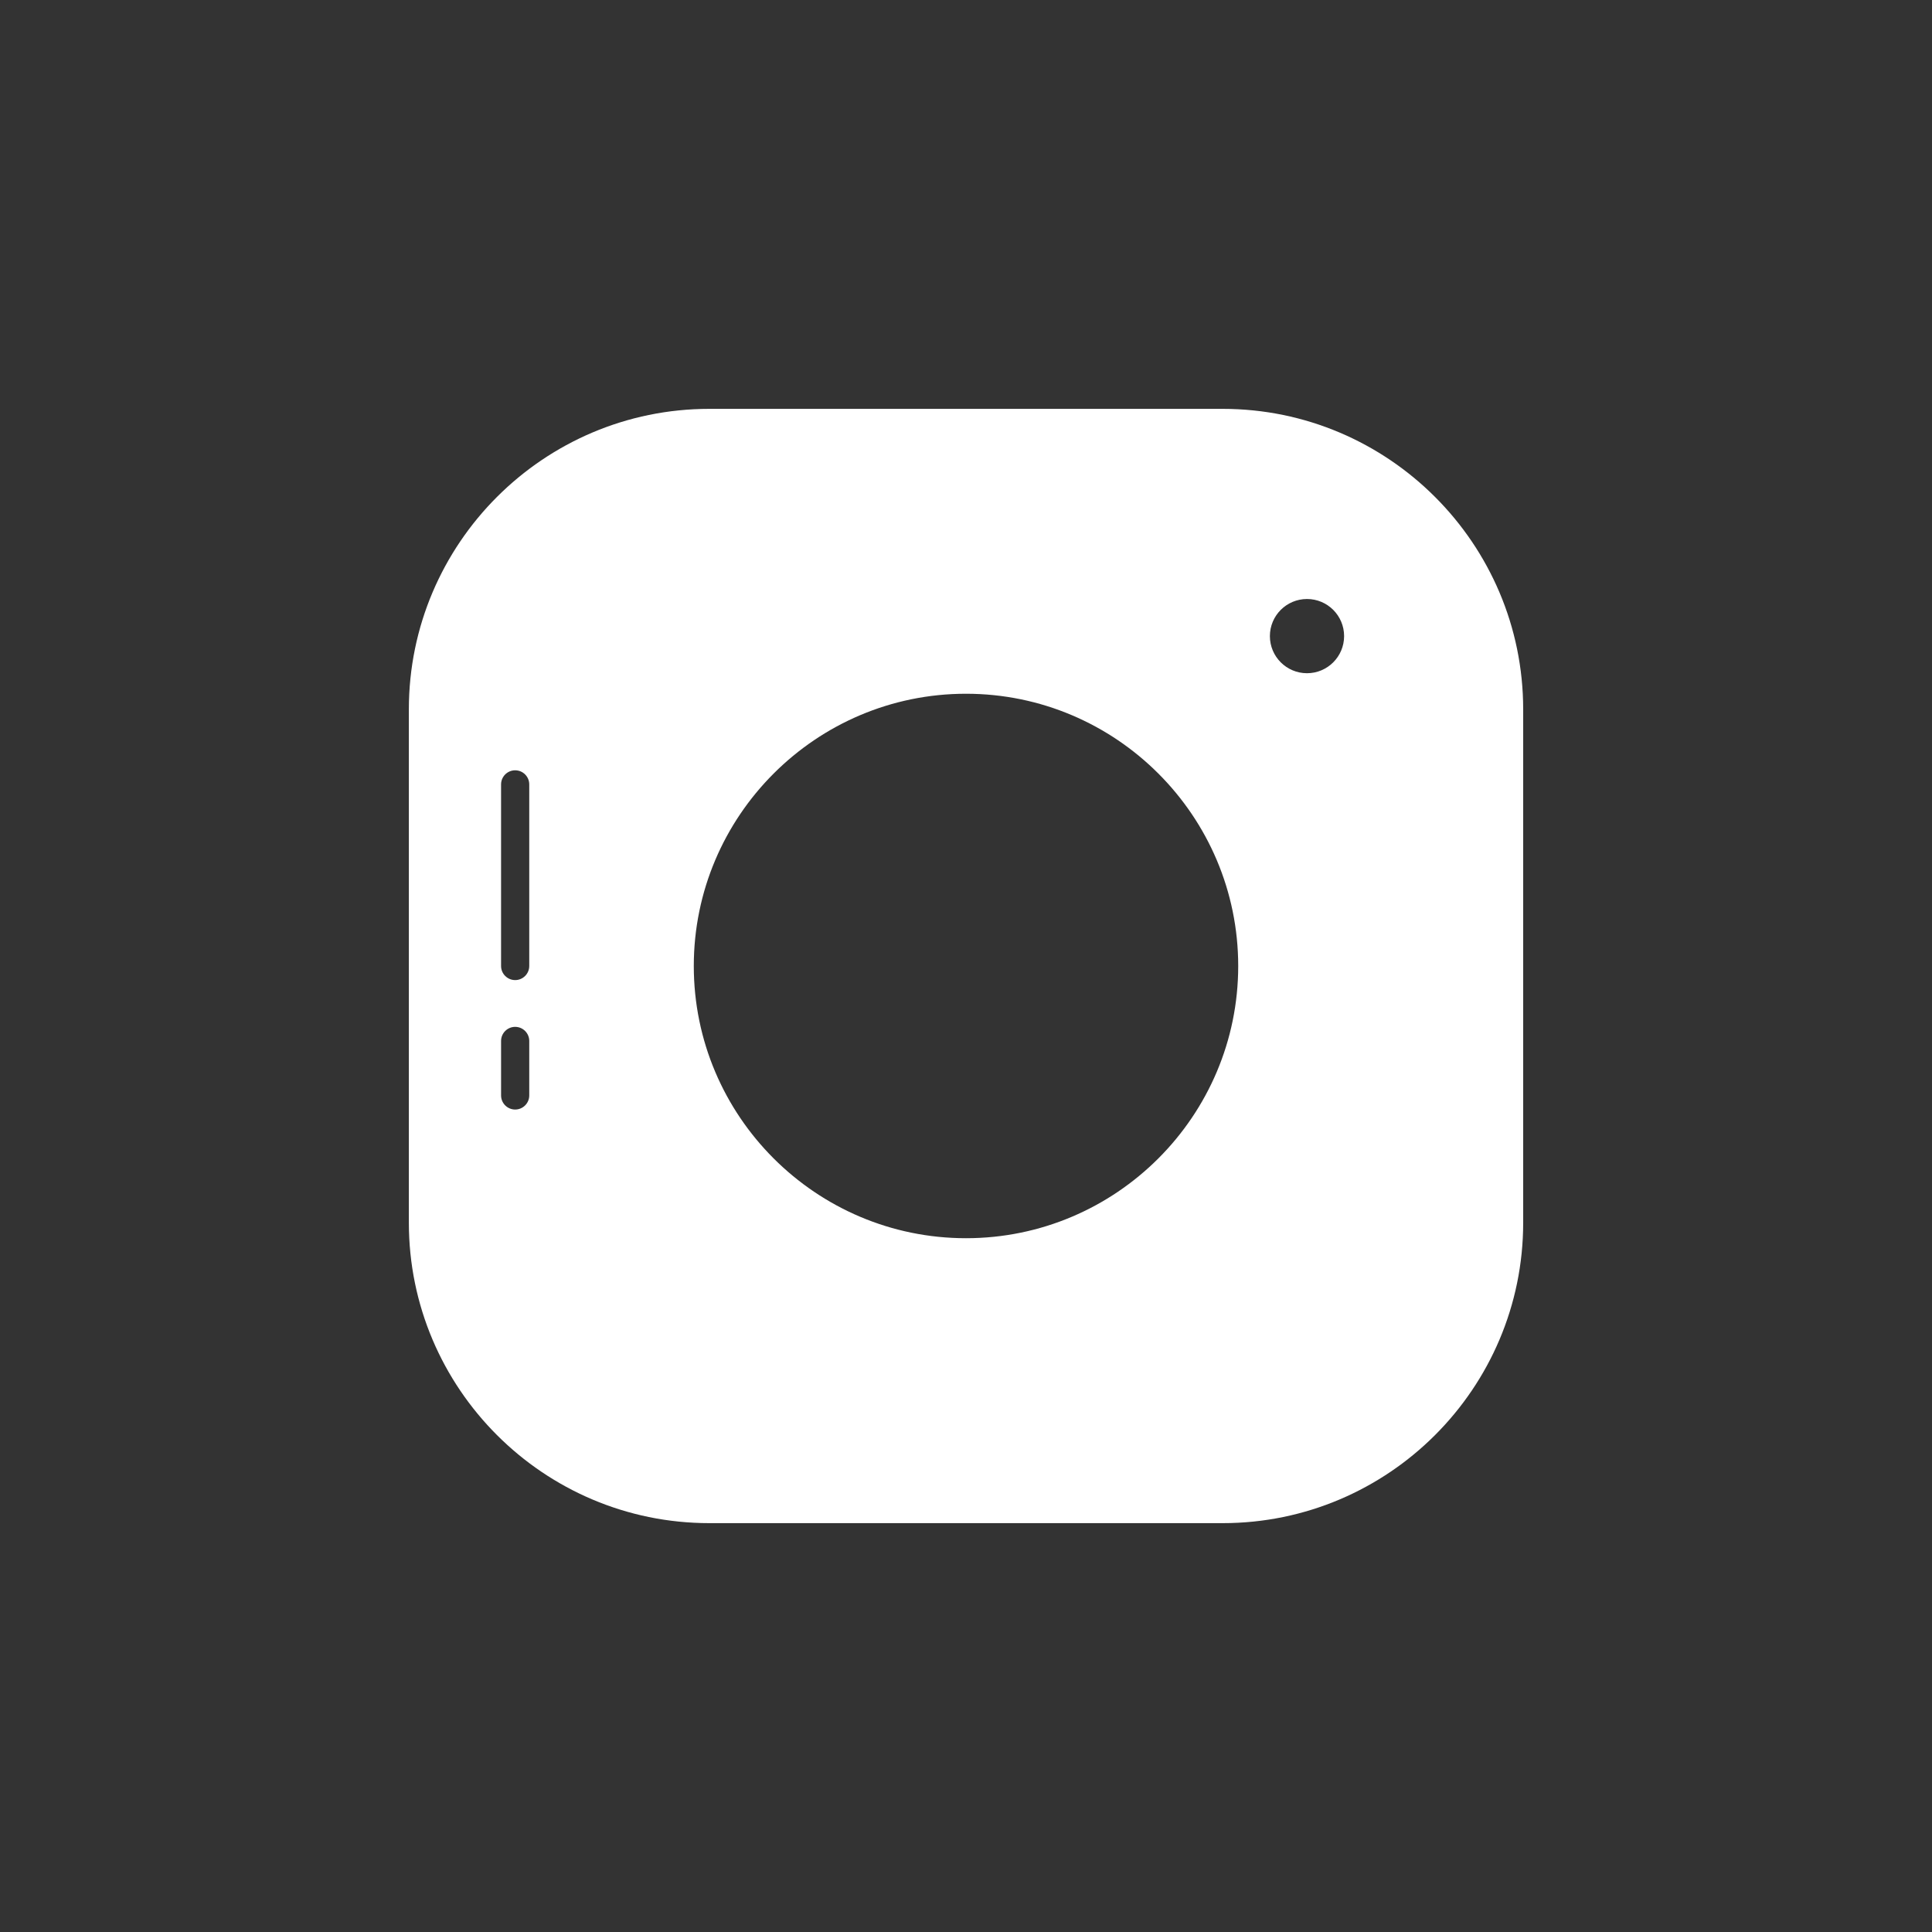 <?xml version="1.0" ?><svg style="enable-background:new 0 0 48 48;" version="1.1" fill="#FFFFFF" viewBox="0 0 48 48" xml:space="preserve" xmlns="http://www.w3.org/2000/svg" xmlns:xlink="http://www.w3.org/1999/xlink"><rect x="0" y="0" width="48" height="48" fill="#333333" stroke="none"/><g id="Padding__x26__Artboard"/><g id="Icons"><g><path d="M30.377,10.158H17.622c-4.116,0-7.464,3.349-7.464,7.464v12.756    c0,4.116,3.348,7.464,7.464,7.464h12.756c4.116,0,7.465-3.348,7.465-7.464V17.622    C37.842,13.507,34.494,10.158,30.377,10.158z M24,30.763c-3.729,0-6.763-3.034-6.763-6.763    c0-3.729,3.034-6.764,6.763-6.764s6.763,3.034,6.763,6.764C30.763,27.729,27.729,30.763,24,30.763z     M12.449,27.216v-1.354c0-0.193,0.157-0.35,0.35-0.35s0.35,0.157,0.35,0.35v1.354    c0,0.193-0.157,0.35-0.35,0.35S12.449,27.409,12.449,27.216z M13.149,19.488v4.512    c0,0.193-0.157,0.35-0.35,0.35s-0.35-0.157-0.35-0.35v-4.512c0-0.193,0.157-0.35,0.35-0.35    S13.149,19.295,13.149,19.488z M32.472,16.726c-0.509,0-0.922-0.413-0.922-0.922    s0.413-0.922,0.922-0.922c0.509,0,0.922,0.413,0.922,0.922S32.981,16.726,32.472,16.726z"/></g></g></svg>